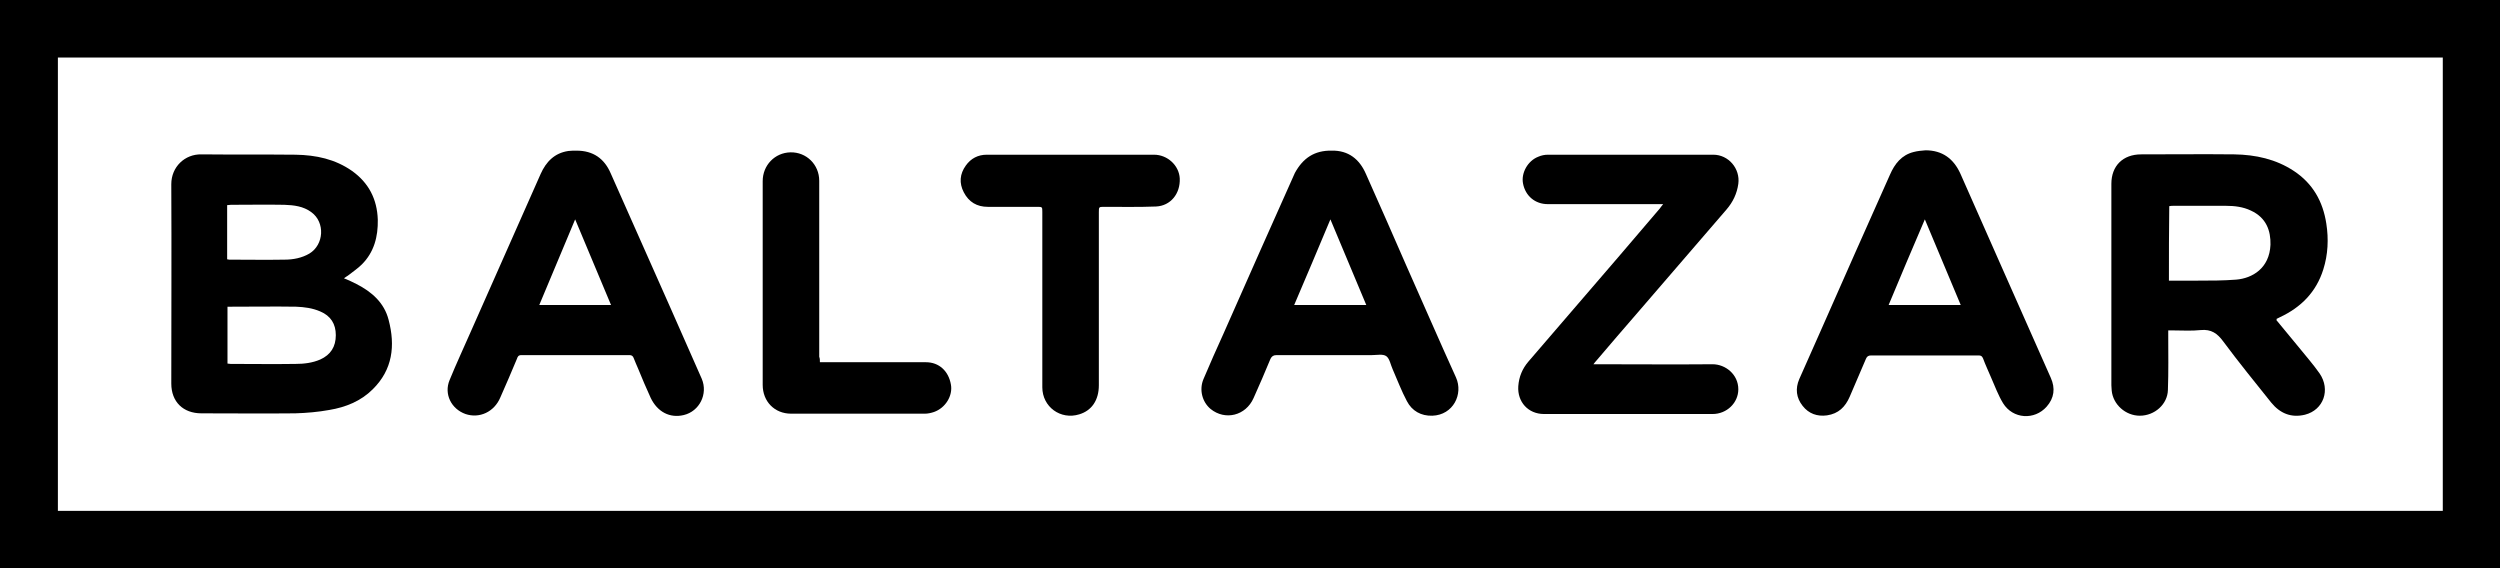 <?xml version="1.0" encoding="UTF-8"?> <svg xmlns="http://www.w3.org/2000/svg" xmlns:xlink="http://www.w3.org/1999/xlink" version="1.1" id="Layer_1" x="0px" y="0px" viewBox="0 0 738.5 167.9" style="enable-background:new 0 0 738.5 167.9;" xml:space="preserve"> <g> <path d="M0,167.9C0,111.9,0,56,0,0c246.2,0,492.3,0,738.5,0c0,55.9,0,111.9,0,167.9C492.4,167.9,246.2,167.9,0,167.9z M721.6,17 c-234.9,0-469.7,0-704.5,0c0,44.7,0,89.3,0,133.9c234.9,0,469.7,0,704.5,0C721.6,106.3,721.6,61.7,721.6,17z"></path> <path d="M101.6,82.2c1.4,0.6,2.6,1.1,3.7,1.7c4.5,2.3,8.2,5.5,9.5,10.6c2,7.6,1.2,14.7-4.7,20.5c-3.5,3.5-8,5.3-12.8,6.1 c-3.3,0.6-6.7,0.9-10.1,1c-9.2,0.1-18.5,0-27.7,0c-5.4,0-8.9-3.4-8.9-8.8c0-19.6,0.1-39.2,0-58.9c0-5.1,4-8.9,8.9-8.8 c9.3,0.1,18.6,0,27.8,0.1C93.4,45.8,99,47,104,50.5c4.9,3.5,7.4,8.3,7.6,14.4c0.1,5-1.1,9.6-4.7,13.2c-1.2,1.2-2.7,2.2-4.1,3.3 C102.4,81.6,102.1,81.9,101.6,82.2z M67.2,90.6c0,5.6,0,11.2,0,16.8c0.3,0,0.6,0.1,0.9,0.1c6.4,0,12.8,0.1,19.2,0 c2.5,0,5-0.3,7.3-1.3c3.1-1.4,4.6-3.8,4.6-7.2c0-3.3-1.5-5.7-4.6-7c-2.3-1-4.7-1.3-7.1-1.4c-6.4-0.1-12.7,0-19.1,0 C68,90.6,67.6,90.6,67.2,90.6z M67.1,76.6c0.3,0,0.4,0.1,0.6,0.1c5.5,0,10.9,0.1,16.4,0c2.5,0,5.1-0.5,7.3-1.8 c4.3-2.6,4.7-9.2,0.6-12.2c-2.4-1.8-5.2-2.1-8-2.2c-5.3-0.1-10.5,0-15.8,0c-0.3,0-0.7,0.1-1.1,0.1C67.1,65.9,67.1,71.2,67.1,76.6z"></path> <path d="M672.4,94.5c2.2,2.7,4.4,5.3,6.6,8c2.1,2.6,4.3,5.1,6.2,7.8c3.3,4.8,1.2,10.8-4.3,12.2c-4.1,1-7.4-0.4-10-3.6 c-4.8-6-9.6-11.9-14.2-18.1c-1.7-2.3-3.5-3.6-6.6-3.3c-2.7,0.3-5.5,0.1-8.3,0.1c-0.4,0-0.8,0-1.3,0c0,0.6,0,1.1,0,1.5 c0,5.4,0.1,10.7-0.1,16.1c-0.1,4.2-3.9,7.6-8.3,7.6c-4.2,0-7.9-3.3-8.3-7.4c0-0.5-0.1-1-0.1-1.6c0-19.8,0-39.6,0-59.5 c0-5.3,3.4-8.7,8.8-8.7c9.2,0,18.3-0.1,27.5,0c6.3,0.1,12.3,1.4,17.6,4.9c5.6,3.7,8.6,9,9.6,15.6c0.7,4.5,0.5,9.1-0.9,13.5 c-2.1,6.7-6.6,11.2-12.8,14.1c-0.3,0.2-0.7,0.3-1,0.5C672.6,94.3,672.6,94.4,672.4,94.5z M640.7,82.9c2.9,0,5.7,0,8.5,0 c3.8,0,7.6,0,11.4-0.3c4.7-0.4,9.8-3.3,10.1-10.3c0.1-4.1-1.2-8-5.8-10.1c-2.3-1.1-4.8-1.4-7.3-1.4c-5.2,0-10.5,0-15.7,0 c-0.3,0-0.7,0-1.1,0.1C640.7,68.2,640.7,75.5,640.7,82.9z"></path> <path d="M393.4,44.5c4.9-0.1,8.2,2.5,10.1,6.9c4,9,8,18,11.9,27c4.9,11,9.7,22.1,14.7,33.1c2.2,4.9-0.8,11.1-7,11.3 c-3.3,0.1-6-1.4-7.5-4.3c-1.6-3-2.8-6.2-4.2-9.4c-0.6-1.3-0.9-3.2-1.9-3.9c-1-0.7-2.8-0.3-4.3-0.3c-9.4,0-18.7,0-28.1,0 c-0.9,0-1.4,0.3-1.8,1.1c-1.6,3.9-3.3,7.8-5,11.6c-2.3,5.2-8.4,6.7-12.7,3.2c-2.5-2.1-3.4-5.7-2.1-8.8c1.9-4.5,3.9-9,5.9-13.4 c7-15.8,14-31.7,21.1-47.5C384.9,46.7,388.3,44.4,393.4,44.5z M382.3,90.1c7.2,0,14.1,0,21.3,0c-3.5-8.4-7-16.7-10.6-25.3 C389.4,73.4,385.9,81.7,382.3,90.1z"></path> <path d="M170.3,44.5c4.9,0,8.2,2.3,10.1,6.7c5.8,13.1,11.7,26.3,17.5,39.4c3.1,7.1,6.3,14.2,9.4,21.3c1.9,4.5-0.7,9.6-5.3,10.7 c-4.1,1-7.8-0.9-9.8-5.1c-1.3-2.8-2.5-5.7-3.7-8.6c-0.4-1-0.9-2-1.3-3.1c-0.2-0.6-0.6-0.9-1.2-0.9c-10.7,0-21.3,0-32,0 c-0.9,0-1.1,0.5-1.3,1.1c-1.6,3.8-3.2,7.6-4.9,11.4c-1.8,4.3-6.2,6.3-10.3,4.9c-4.2-1.5-6.4-5.9-4.7-10c2-4.9,4.2-9.6,6.3-14.4 c6.9-15.5,13.7-31,20.6-46.5c1.6-3.6,4.1-6.2,8.2-6.8C168.7,44.5,169.5,44.5,170.3,44.5z M180.5,90.1c-3.6-8.5-7-16.8-10.6-25.3 c-3.6,8.6-7.1,16.9-10.6,25.3C166.5,90.1,173.4,90.1,180.5,90.1z"></path> <path d="M568.8,44.4c5,0,8.3,2.5,10.3,6.9c4,9,7.9,17.9,11.9,26.9c4.9,11.1,9.9,22.3,14.8,33.4c1.4,3.1,1,6-1.2,8.5 c-3.6,4.1-10,3.7-12.9-1c-1.4-2.3-2.4-5-3.5-7.5c-0.8-1.9-1.7-3.8-2.4-5.7c-0.3-0.7-0.6-0.9-1.3-0.9c-10.6,0-21.2,0-31.8,0 c-0.8,0-1.2,0.3-1.5,1c-1.6,3.8-3.2,7.5-4.8,11.2c-1.3,3-3.3,5-6.7,5.5c-2.9,0.4-5.4-0.5-7.2-2.8c-1.9-2.4-2.2-5.1-1-7.9 c2.1-4.8,4.2-9.5,6.3-14.2c6.8-15.4,13.6-30.8,20.5-46.2c1.4-3.2,3.4-5.8,7-6.7C566.4,44.6,567.6,44.5,568.8,44.4z M557.9,90.1 c7.2,0,14.2,0,21.3,0c-3.5-8.4-7-16.7-10.6-25.3C564.9,73.4,561.4,81.7,557.9,90.1z"></path> <path d="M491.3,60.3c-0.8,0-1.2,0-1.7,0c-10.8,0-21.6,0-32.4,0c-3.7,0-6.6-2.4-7.3-6.1c-0.6-3.1,1.4-6.7,4.5-7.9 c0.9-0.4,1.9-0.6,2.9-0.6c16.3,0,32.5,0,48.8,0c4.5,0,8,4.1,7.4,8.6c-0.4,2.9-1.6,5.4-3.5,7.6c-8.7,10.1-17.5,20.3-26.2,30.4 c-4.1,4.7-8.1,9.4-12.2,14.2c-0.3,0.3-0.5,0.6-0.9,1.1c0.7,0,1.2,0,1.6,0c11.2,0,22.4,0.1,33.6,0c3.8,0,7.6,3,7.6,7.4 c0,4-3.4,7.3-7.6,7.3c-16.6,0-33.2,0-49.8,0c-4.7,0-7.9-3.6-7.6-8.2c0.2-2.8,1.2-5.2,3-7.3c8.8-10.3,17.7-20.5,26.5-30.8 c4.1-4.8,8.2-9.6,12.3-14.4C490.6,61.2,490.8,60.9,491.3,60.3z"></path> <path d="M324.6,88.8c0,8.3,0,16.7,0,25c0,4.4-2.1,7.5-5.8,8.6c-5.5,1.7-10.9-2.2-10.9-8c0-17.3,0-34.5,0-51.8c0-1.5,0-1.5-1.6-1.5 c-4.8,0-9.7,0-14.5,0c-3.2,0-5.6-1.4-7.1-4.3c-1.4-2.7-1.2-5.4,0.6-7.9c1.5-2.1,3.6-3.2,6.2-3.2c16.5,0,32.9,0,49.4,0 c4,0,7.4,3.2,7.6,7c0.2,4.5-2.7,8.1-7,8.3c-5.1,0.2-10.2,0.1-15.3,0.1c-1.6,0-1.6,0-1.6,1.6C324.6,71.4,324.6,80.1,324.6,88.8z"></path> <path d="M242.2,107c0.6,0,1.1,0,1.6,0c9.9,0,19.8,0,29.7,0c3.9,0,6.7,2.6,7.4,6.6c0.6,3.3-1.6,6.9-5,8.1c-0.9,0.3-1.8,0.5-2.7,0.5 c-13.2,0-26.3,0-39.5,0c-4.9,0-8.4-3.6-8.4-8.5c0-20.1,0-40.1,0-60.2c0-4.7,3.6-8.4,8.2-8.5c4.7-0.1,8.5,3.6,8.5,8.4 c0,17.3,0,34.7,0,52C242.2,105.9,242.2,106.3,242.2,107z"></path> </g> </svg> 